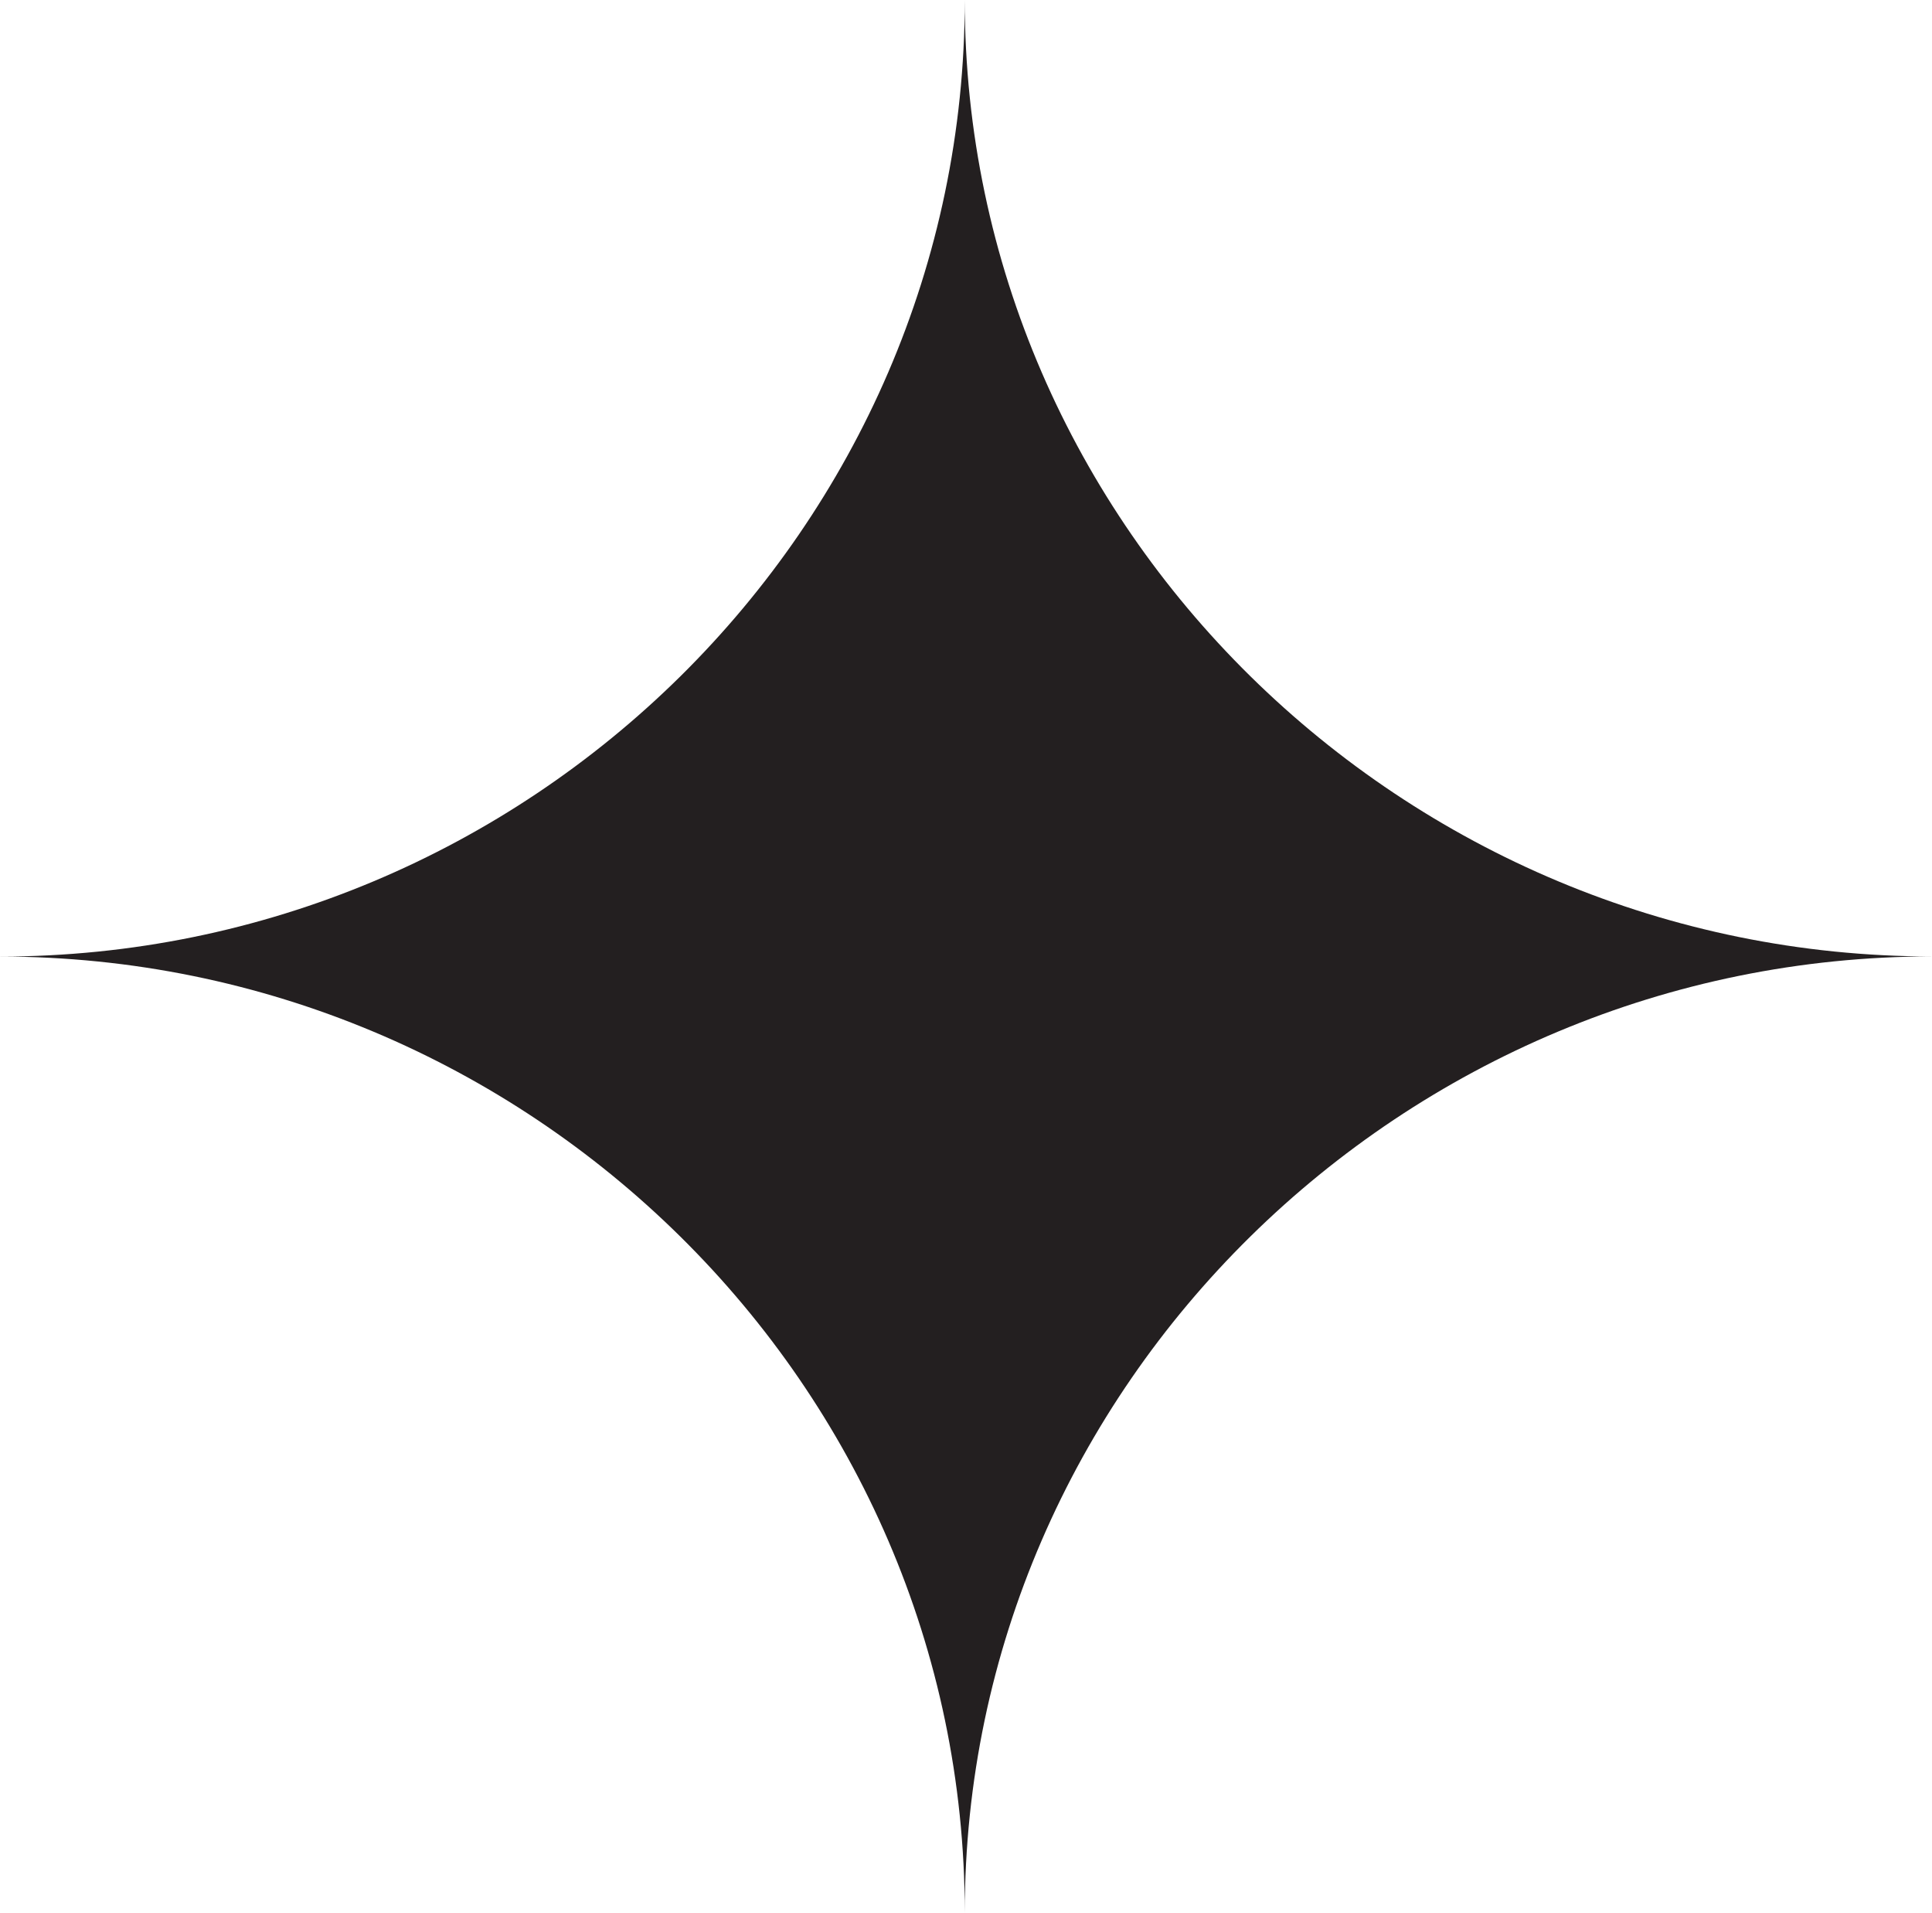 <?xml version="1.0" encoding="UTF-8"?> <svg xmlns="http://www.w3.org/2000/svg" xmlns:xlink="http://www.w3.org/1999/xlink" version="1.1" x="0px" y="0px" viewBox="0 0 68.59 67.9" style="enable-background:new 0 0 68.59 67.9;" xml:space="preserve"> <g id="Layer_2"> <path style="fill:#231F20;" d="M34.251,67.9c0-18.748,15.585-33.95,34.339-33.95l0,0C49.846,33.95,34.251,18.745,34.251,0l0,0 c0,18.745-15.504,33.954-34.251,33.954C18.748,33.954,34.251,49.152,34.251,67.9z"></path> </g> <g id="Layer_1"> </g> </svg> 